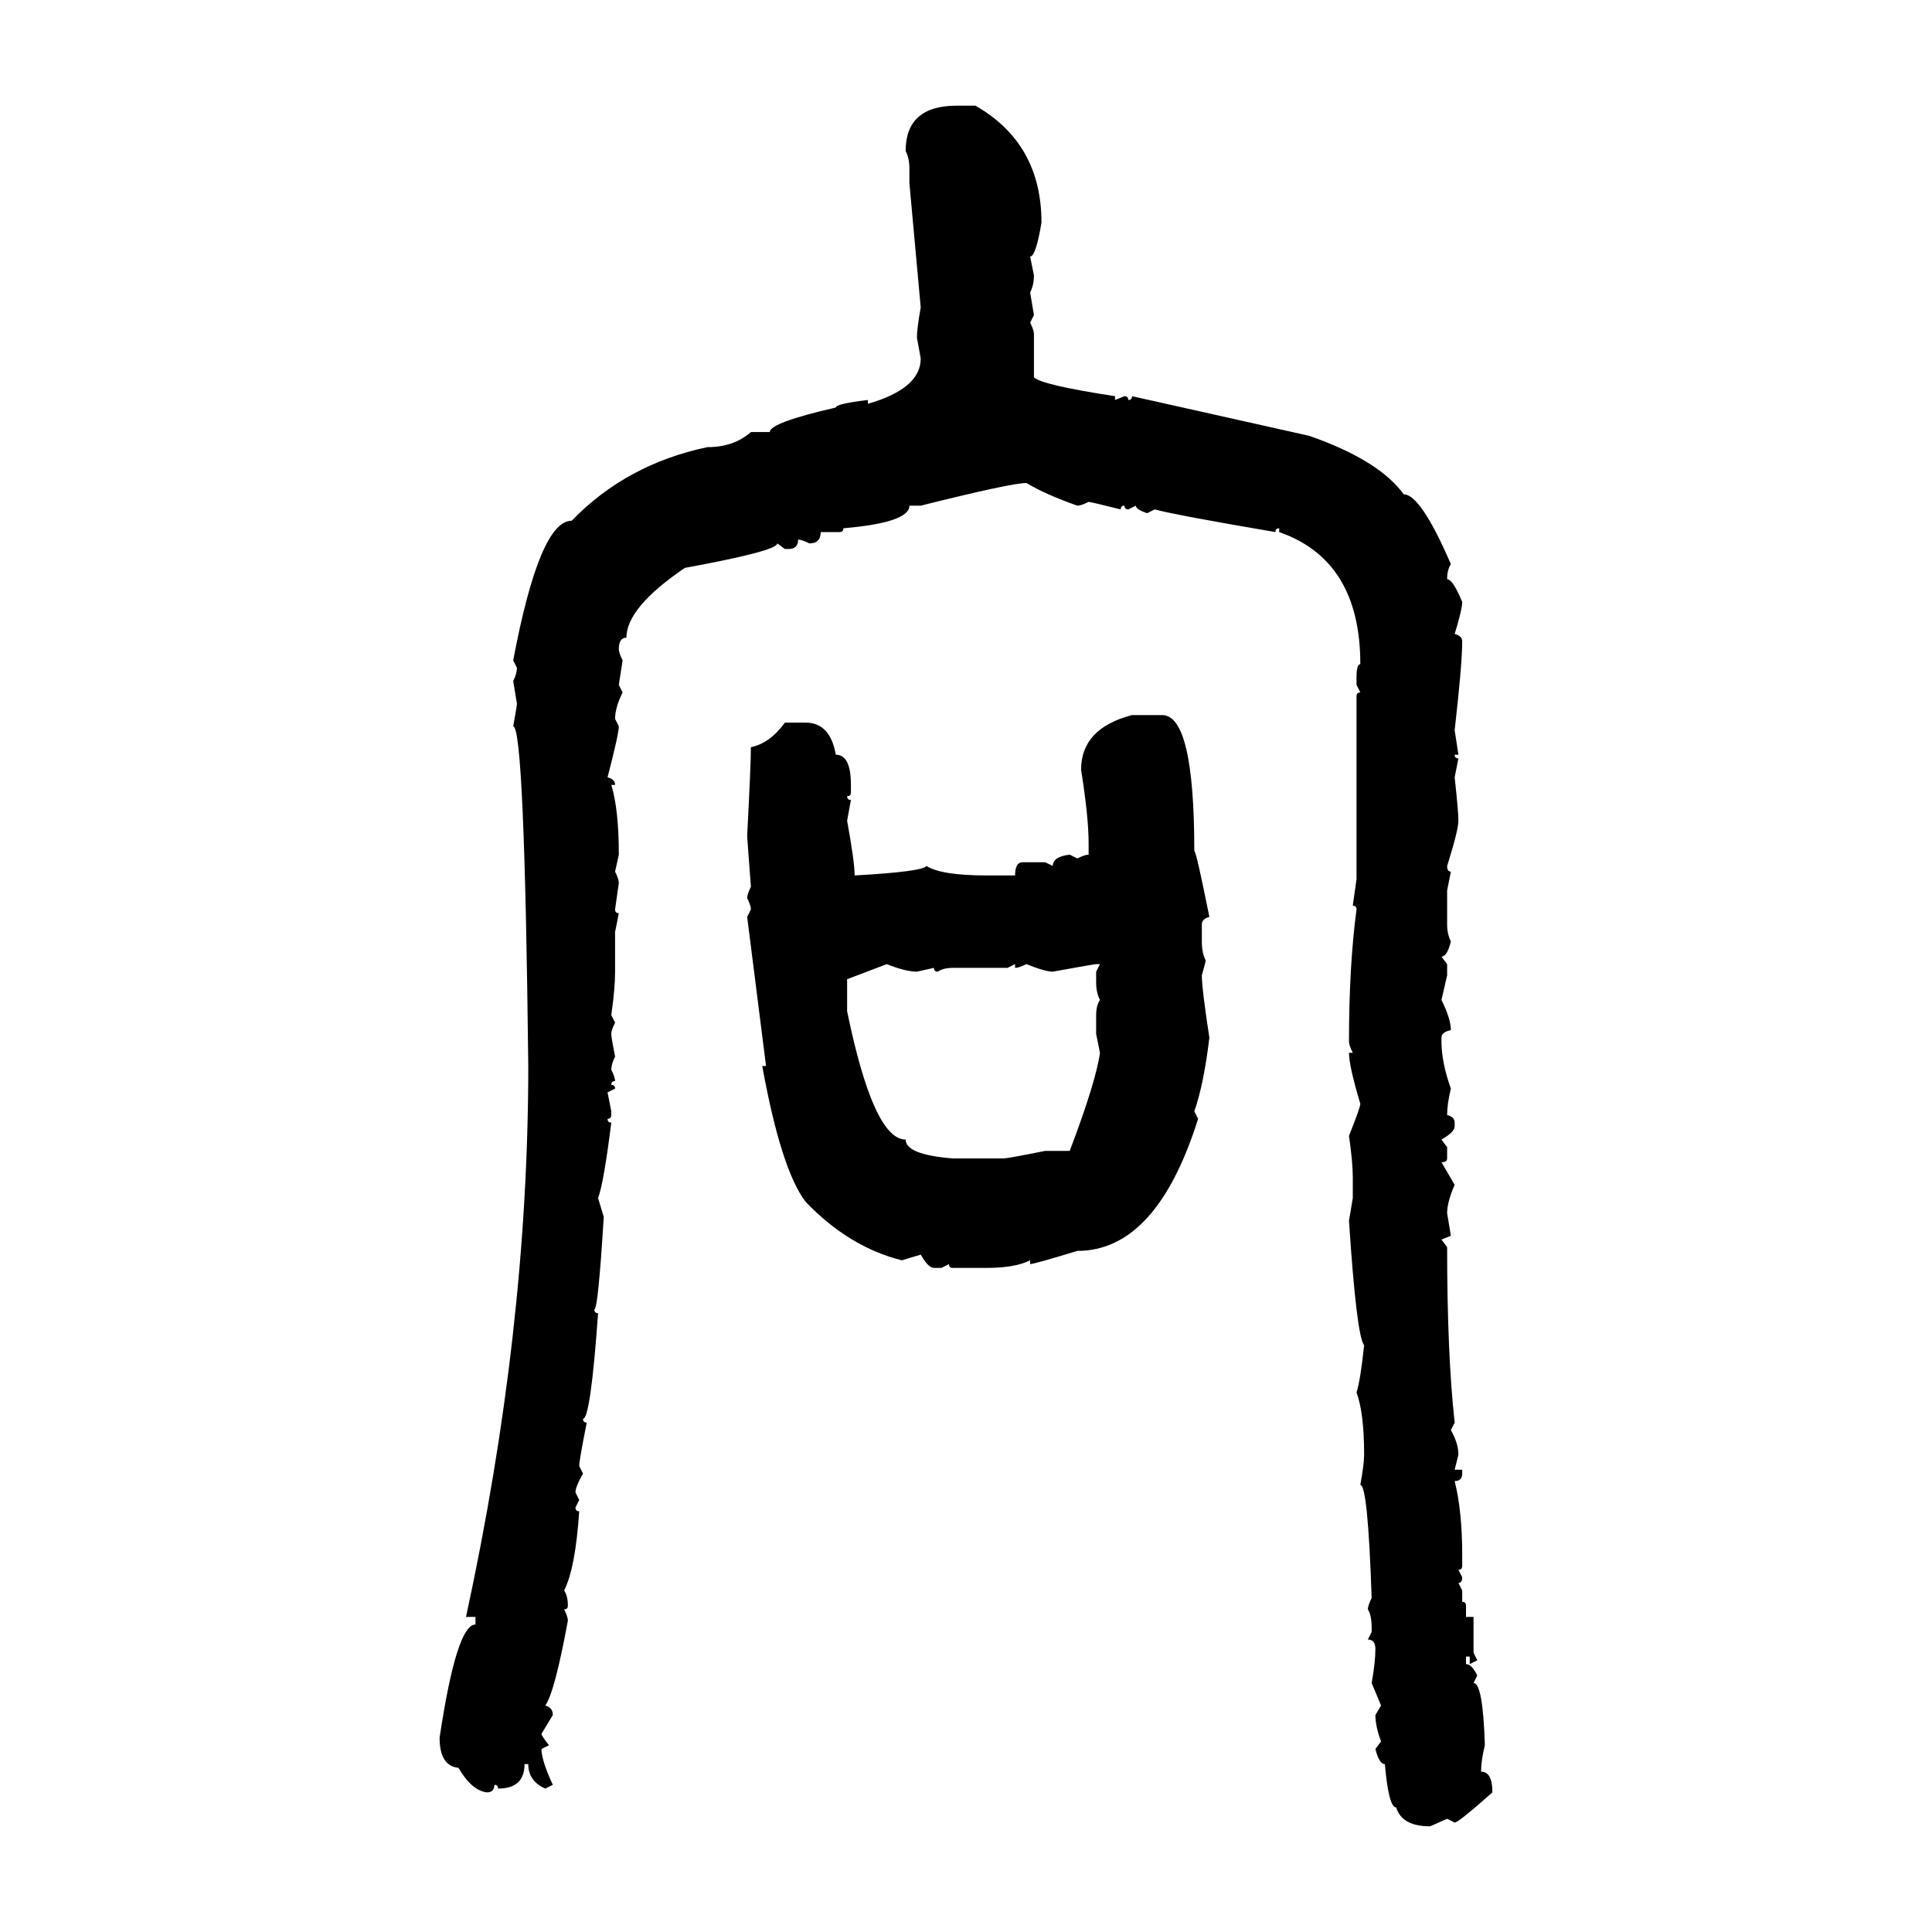 <svg xmlns="http://www.w3.org/2000/svg" xmlns:xlink="http://www.w3.org/1999/xlink" width="300" height="300"><path d="M148.54 16.41L148.54 16.41L151.46 16.41Q161.72 22.27 161.72 34.57L161.72 34.57Q160.84 39.84 159.96 39.84L159.96 39.84L160.55 42.77Q160.55 44.24 159.96 45.41L159.96 45.41L160.55 48.93L159.96 50.10Q160.55 51.27 160.55 51.86L160.55 51.86L160.55 58.59Q161.72 59.77 173.14 61.52L173.14 61.52L173.14 62.11L174.61 61.52Q175.20 61.52 175.20 62.11L175.20 62.11Q175.78 62.11 175.78 61.52L175.78 61.52L203.32 67.68Q214.16 71.48 217.97 76.76L217.97 76.76Q220.61 76.76 225.29 87.60L225.29 87.60Q224.71 88.48 224.71 89.94L224.71 89.94Q225.59 89.94 227.05 93.46L227.05 93.46Q227.05 94.63 225.88 98.44L225.88 98.44Q227.05 98.73 227.05 99.61L227.05 99.61Q227.05 103.13 225.88 113.38L225.88 113.38L226.46 117.19L225.88 117.19Q225.88 117.77 226.46 117.77L226.46 117.77L225.88 120.70Q226.46 125.98 226.46 127.44L226.46 127.44Q226.46 128.91 224.71 134.47L224.71 134.47Q224.71 135.35 225.29 135.35L225.29 135.35L224.71 138.28L224.71 143.55Q224.71 145.02 225.29 146.19L225.29 146.19Q224.71 148.54 223.83 148.54L223.83 148.54L224.71 149.71L224.71 151.46L223.83 155.27Q225.29 158.20 225.29 159.96L225.29 159.96Q223.83 160.25 223.83 161.13L223.83 161.13L223.83 161.72Q223.83 164.94 225.29 169.04L225.29 169.04Q224.71 171.39 224.71 173.14L224.71 173.14Q225.88 173.44 225.88 174.32L225.88 174.32L225.88 174.90Q225.88 175.78 223.83 176.95L223.83 176.95L224.71 178.13L224.71 179.88Q224.71 180.47 223.83 180.47L223.83 180.47L225.88 183.98Q224.71 186.62 224.71 188.38L224.71 188.38L225.29 191.89L223.83 192.48L224.71 193.65Q224.71 210.35 225.88 220.90L225.88 220.90L225.29 222.07Q226.46 224.12 226.46 225.88L226.46 225.88L225.88 228.22L227.05 228.22L227.05 228.81Q227.05 229.98 225.88 229.98L225.88 229.98Q227.05 234.67 227.05 241.41L227.05 241.41L227.05 243.16Q227.05 243.75 226.46 243.75L226.46 243.75L227.05 244.92Q227.05 245.80 226.46 245.80L226.46 245.80L227.05 246.97L227.05 248.73Q227.64 248.73 227.64 249.32L227.64 249.32L227.64 251.07L228.81 251.07L228.81 256.64L229.39 257.81L228.22 258.40L228.22 257.23L227.64 257.23L227.64 258.40Q228.52 258.40 229.39 260.16L229.39 260.16L228.81 261.33Q230.27 261.33 230.57 271.00L230.57 271.00Q229.98 273.34 229.98 275.10L229.98 275.10Q231.74 275.10 231.74 278.32L231.74 278.32Q226.46 283.01 225.88 283.01L225.88 283.01L224.71 282.42L222.07 283.59Q217.68 283.59 216.80 280.66L216.80 280.66Q215.63 280.66 215.04 273.93L215.04 273.93Q214.16 273.93 213.57 271.58L213.57 271.58L214.45 270.41Q213.57 268.07 213.57 266.31L213.57 266.31L214.45 264.84L212.99 261.33Q213.57 258.11 213.57 256.05L213.57 256.05Q213.57 254.59 212.40 254.59L212.40 254.59L212.99 253.42L212.99 252.83Q212.99 250.78 212.40 249.90L212.40 249.90Q212.40 249.32 212.99 248.14L212.99 248.14Q212.40 230.57 211.23 230.57L211.23 230.57Q211.82 227.34 211.82 225.88L211.82 225.88Q211.82 219.43 210.64 216.21L210.64 216.21Q211.23 214.45 211.82 208.89L211.82 208.89Q210.64 207.42 209.47 189.55L209.47 189.55L210.06 186.04L210.06 182.81Q210.06 180.47 209.47 176.37L209.47 176.37Q211.23 171.97 211.23 171.39L211.23 171.39Q209.47 165.53 209.47 163.48L209.47 163.48L210.06 163.48Q209.47 162.30 209.47 161.72L209.47 161.72Q209.47 150 210.64 141.21L210.64 141.21Q210.64 140.63 210.06 140.63L210.06 140.63L210.64 136.52L210.64 108.11Q210.64 107.52 211.23 107.52L211.23 107.52L210.64 106.35L210.64 105.18Q210.64 103.13 211.23 103.13L211.23 103.13Q211.23 87.01 198.63 82.62L198.63 82.62L198.63 82.03Q198.05 82.03 198.05 82.62L198.05 82.62Q182.52 79.98 179.30 79.10L179.30 79.10L178.13 79.69Q176.37 79.10 176.37 78.52L176.37 78.52L175.20 79.10Q174.61 79.10 174.61 78.52L174.61 78.52Q174.02 78.52 174.02 79.10L174.02 79.10Q169.34 77.93 169.04 77.93L169.04 77.93Q167.87 78.52 167.29 78.52L167.29 78.52Q162.30 76.76 159.38 75L159.38 75Q157.03 75 142.97 78.52L142.97 78.52L141.21 78.52Q141.21 81.15 130.96 82.03L130.96 82.03Q130.96 82.62 130.37 82.62L130.37 82.62L127.44 82.62Q127.44 84.38 125.68 84.38L125.68 84.38Q124.51 83.79 123.93 83.79L123.93 83.79Q123.93 85.25 122.46 85.25L122.46 85.25L121.88 85.25L120.70 84.38Q120.70 85.55 106.35 88.18L106.35 88.18Q97.27 94.34 97.27 99.02L97.27 99.02Q96.09 99.02 96.09 100.78L96.09 100.78Q96.09 101.37 96.68 102.54L96.68 102.54L96.09 106.35L96.68 107.52Q95.51 109.86 95.51 111.62L95.51 111.62L96.09 112.79Q96.09 113.96 94.34 120.70L94.34 120.70Q95.51 121.00 95.51 121.88L95.51 121.88L94.92 121.88Q96.09 125.68 96.09 132.71L96.09 132.71L95.51 135.35Q96.09 136.52 96.09 137.11L96.09 137.11L95.51 141.21Q95.51 141.80 96.09 141.80L96.09 141.80L95.51 144.73L95.51 150.88Q95.51 153.52 94.92 157.62L94.92 157.62L95.51 158.79Q94.92 159.96 94.92 160.55L94.92 160.55Q94.92 161.13 95.51 164.06L95.51 164.06Q94.92 165.23 94.92 166.11L94.92 166.11Q95.51 167.29 95.51 167.87L95.51 167.87Q94.92 167.87 94.92 168.46L94.92 168.46Q95.51 168.46 95.51 169.04L95.51 169.04L94.34 169.63L94.92 172.56L94.92 173.14Q94.92 173.73 94.34 173.73L94.34 173.73Q94.34 174.32 94.92 174.32L94.92 174.32Q93.75 183.69 92.87 186.04L92.87 186.04L93.75 188.96Q92.87 203.32 92.29 203.32L92.29 203.32Q92.29 203.91 92.87 203.91L92.87 203.91Q91.70 220.31 90.53 220.31L90.53 220.31Q90.53 220.90 91.11 220.90L91.11 220.90Q89.94 226.76 89.94 227.64L89.94 227.64L90.53 228.81Q89.36 230.86 89.36 231.74L89.36 231.74L89.94 232.91L89.36 234.08Q89.36 234.67 89.94 234.67L89.94 234.67Q89.36 243.46 87.60 246.97L87.60 246.97Q88.18 247.85 88.18 249.32L88.18 249.32Q88.18 249.90 87.60 249.90L87.60 249.90Q88.18 251.07 88.18 251.66L88.18 251.66Q86.13 262.79 84.67 264.84L84.67 264.84Q85.84 265.14 85.84 266.31L85.84 266.31L84.08 269.24Q84.08 269.53 85.25 271.00L85.25 271.00L84.08 271.58Q84.08 273.34 85.84 277.15L85.84 277.15L84.67 277.73Q82.03 276.56 82.03 273.93L82.03 273.93L81.45 273.93Q81.45 277.73 77.34 277.73L77.34 277.73Q77.34 277.15 76.76 277.15L76.76 277.15Q76.76 278.32 75.59 278.32L75.59 278.32Q73.24 278.03 71.19 274.51L71.19 274.51Q68.26 274.22 68.26 269.82L68.26 269.82Q70.90 252.25 73.83 252.25L73.83 252.25L73.83 251.07L72.36 251.07Q82.03 206.54 82.03 165.53L82.03 165.53Q81.45 112.79 79.69 112.79L79.69 112.79Q80.27 109.57 80.27 109.28L80.27 109.28L79.69 105.76Q80.27 104.59 80.27 103.71L80.27 103.71L79.69 102.54Q83.79 80.86 88.77 80.86L88.77 80.86Q97.27 72.07 109.86 69.43L109.86 69.43Q113.96 69.43 116.60 67.09L116.60 67.09L119.53 67.09Q119.53 65.63 129.79 63.28L129.79 63.28Q129.79 62.70 134.77 62.11L134.77 62.11L134.77 62.70Q142.97 60.35 142.97 55.66L142.97 55.66L142.38 52.44Q142.38 50.98 142.97 47.75L142.97 47.75L141.21 28.42L141.21 26.07Q141.21 24.61 140.63 23.44L140.63 23.44Q140.63 16.41 148.54 16.41ZM175.78 111.04L180.47 111.04Q185.45 111.04 185.45 132.13L185.45 132.13Q185.74 132.13 187.79 142.38L187.79 142.38Q186.62 142.68 186.62 143.55L186.62 143.55L186.62 146.19Q186.62 147.95 187.21 149.12L187.21 149.12Q187.21 149.41 186.62 151.46L186.62 151.46Q186.62 153.52 187.79 161.13L187.79 161.13Q186.91 168.46 185.45 172.56L185.45 172.56L186.04 173.73Q179.59 194.24 167.29 194.24L167.29 194.24Q160.55 196.29 159.96 196.29L159.96 196.29L159.96 195.70Q157.62 196.88 153.22 196.88L153.22 196.88L147.95 196.88Q147.36 196.88 147.36 196.29L147.36 196.29L146.19 196.88L145.02 196.88Q144.14 196.88 142.97 194.82L142.97 194.82L140.04 195.70Q131.84 193.65 125.10 186.62L125.10 186.62Q121.29 181.64 118.36 165.53L118.36 165.53L118.95 165.53L116.02 142.38L116.60 141.21Q116.60 140.63 116.02 139.45L116.02 139.45Q116.02 138.87 116.60 137.70L116.60 137.70Q116.02 130.08 116.02 129.79L116.02 129.79Q116.60 118.65 116.60 116.02L116.60 116.02Q119.53 115.43 121.88 112.21L121.88 112.21L125.10 112.21Q128.91 112.21 129.79 117.19L129.79 117.19Q132.13 117.19 132.13 121.88L132.13 121.88L132.13 123.05Q132.13 123.63 131.54 123.63L131.54 123.63Q131.54 124.22 132.13 124.22L132.13 124.22L131.54 127.44Q132.71 133.89 132.71 135.94L132.71 135.94Q143.26 135.35 143.85 134.47L143.85 134.47Q146.19 135.94 153.22 135.94L153.22 135.94L157.62 135.94Q157.62 133.89 158.79 133.89L158.79 133.89L162.30 133.89L163.48 134.47Q163.48 133.01 166.11 132.71L166.11 132.71L167.29 133.30Q168.46 132.71 169.04 132.71L169.04 132.71L169.04 130.96Q169.04 126.86 167.87 119.53L167.87 119.53Q167.87 113.09 175.78 111.04L175.78 111.04ZM137.70 149.71L131.54 152.05L131.54 157.03Q135.64 176.95 140.63 176.95L140.63 176.95Q140.63 179.30 147.95 179.88L147.95 179.88L155.86 179.88Q156.45 179.88 162.30 178.71L162.30 178.71L166.11 178.71Q170.21 167.87 170.80 163.48L170.80 163.48L170.21 160.55L170.21 157.62Q170.21 156.15 170.80 155.27L170.80 155.27Q170.21 154.10 170.21 152.64L170.21 152.64L170.21 150.88L170.80 149.71L170.21 149.71Q169.92 149.71 163.48 150.88L163.48 150.88Q162.30 150.88 159.38 149.71L159.38 149.71Q158.20 150.29 157.62 150.29L157.62 150.29L157.62 149.71L156.45 150.29L147.95 150.29Q146.48 150.29 145.61 150.88L145.61 150.88Q145.02 150.88 145.02 150.29L145.02 150.29L142.38 150.88Q140.63 150.88 137.70 149.71L137.70 149.71Z"/></svg>